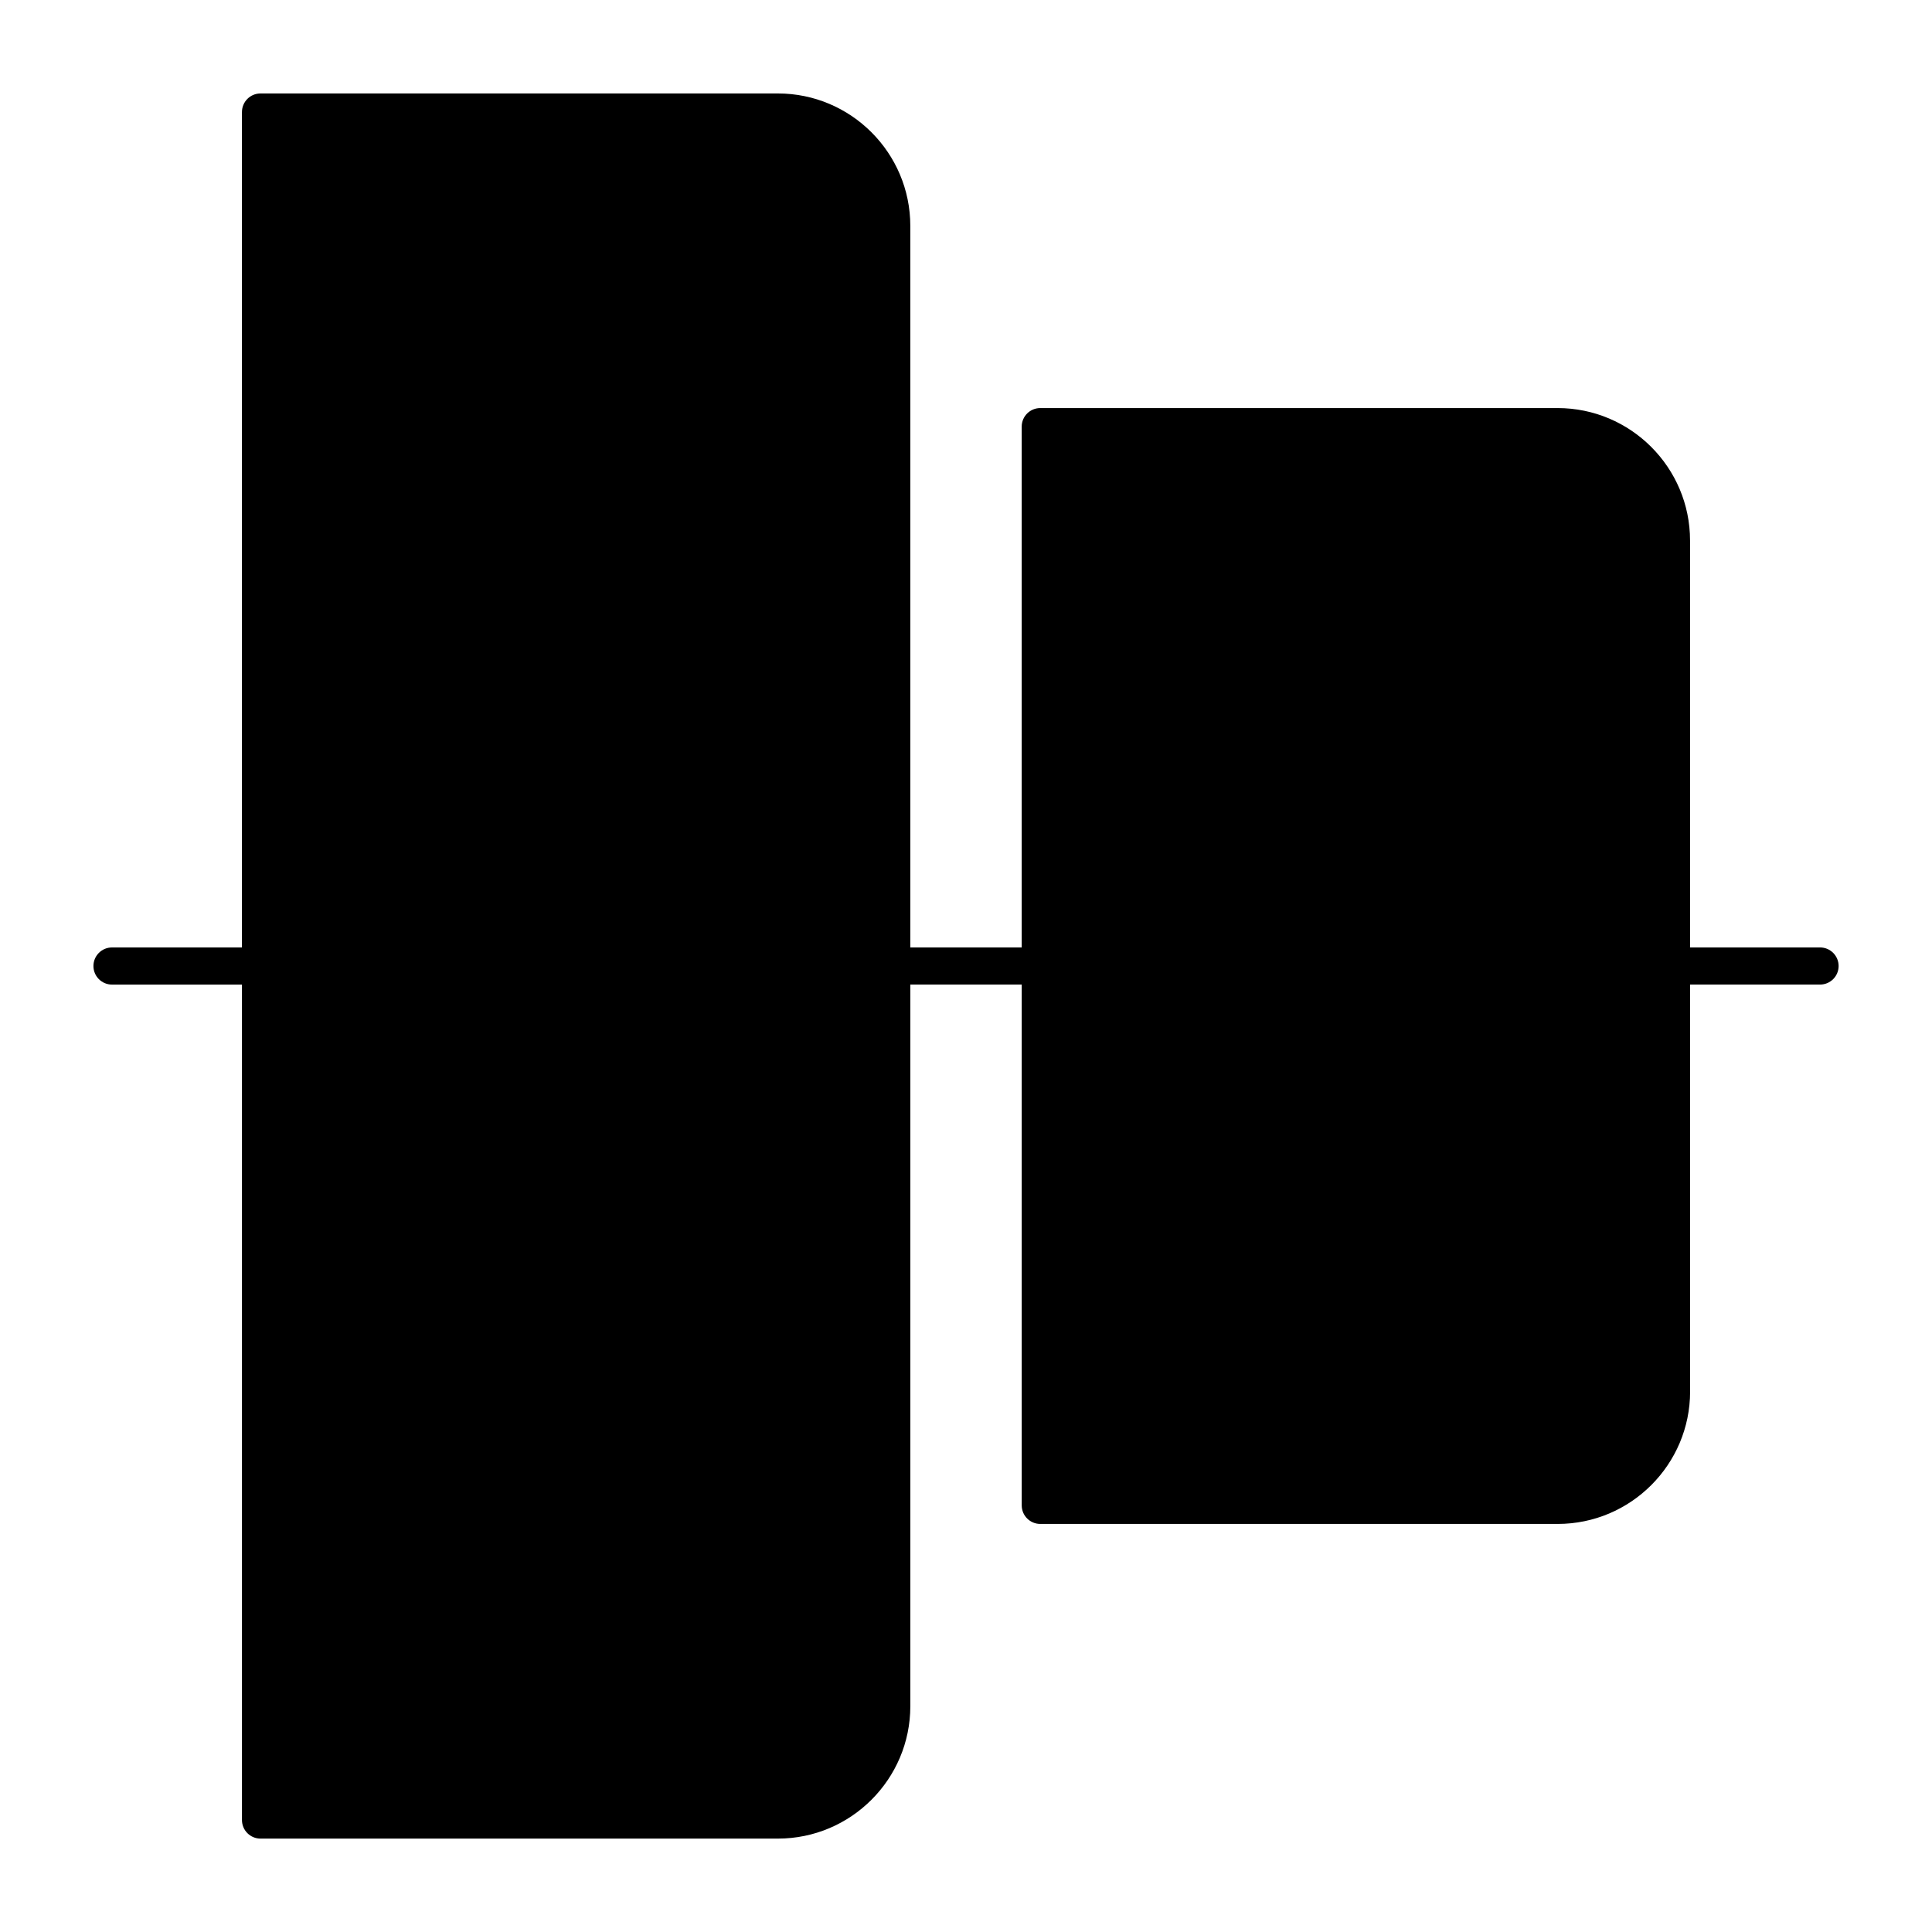 <?xml version="1.0" encoding="UTF-8"?>
<!-- Uploaded to: ICON Repo, www.svgrepo.com, Generator: ICON Repo Mixer Tools -->
<svg fill="#000000" width="800px" height="800px" version="1.1" viewBox="144 144 512 512" xmlns="http://www.w3.org/2000/svg">
 <path d="m626.32 395.08h-34.441v-107.84c0-19.352-15.742-35.098-35.098-35.098h-137.1c-2.719 0-4.922 2.203-4.922 4.922v138.02h-29.52v-191.22c0-19.355-15.742-35.098-35.098-35.098h-137.1c-2.719 0-4.922 2.203-4.922 4.922v221.4l-34.438-0.004c-2.719 0-4.922 2.203-4.922 4.922s2.203 4.922 4.922 4.922h34.441v221.4c0 2.719 2.203 4.922 4.922 4.922h137.11c19.348-0.008 35.09-15.75 35.09-35.102v-191.23h29.52v138.02c0 2.719 2.203 4.922 4.922 4.922h137.11c19.352 0 35.098-15.742 35.098-35.098l-0.004-107.84h34.441c2.719 0 4.922-2.203 4.922-4.922-0.004-2.715-2.207-4.918-4.922-4.918z"/>
</svg>